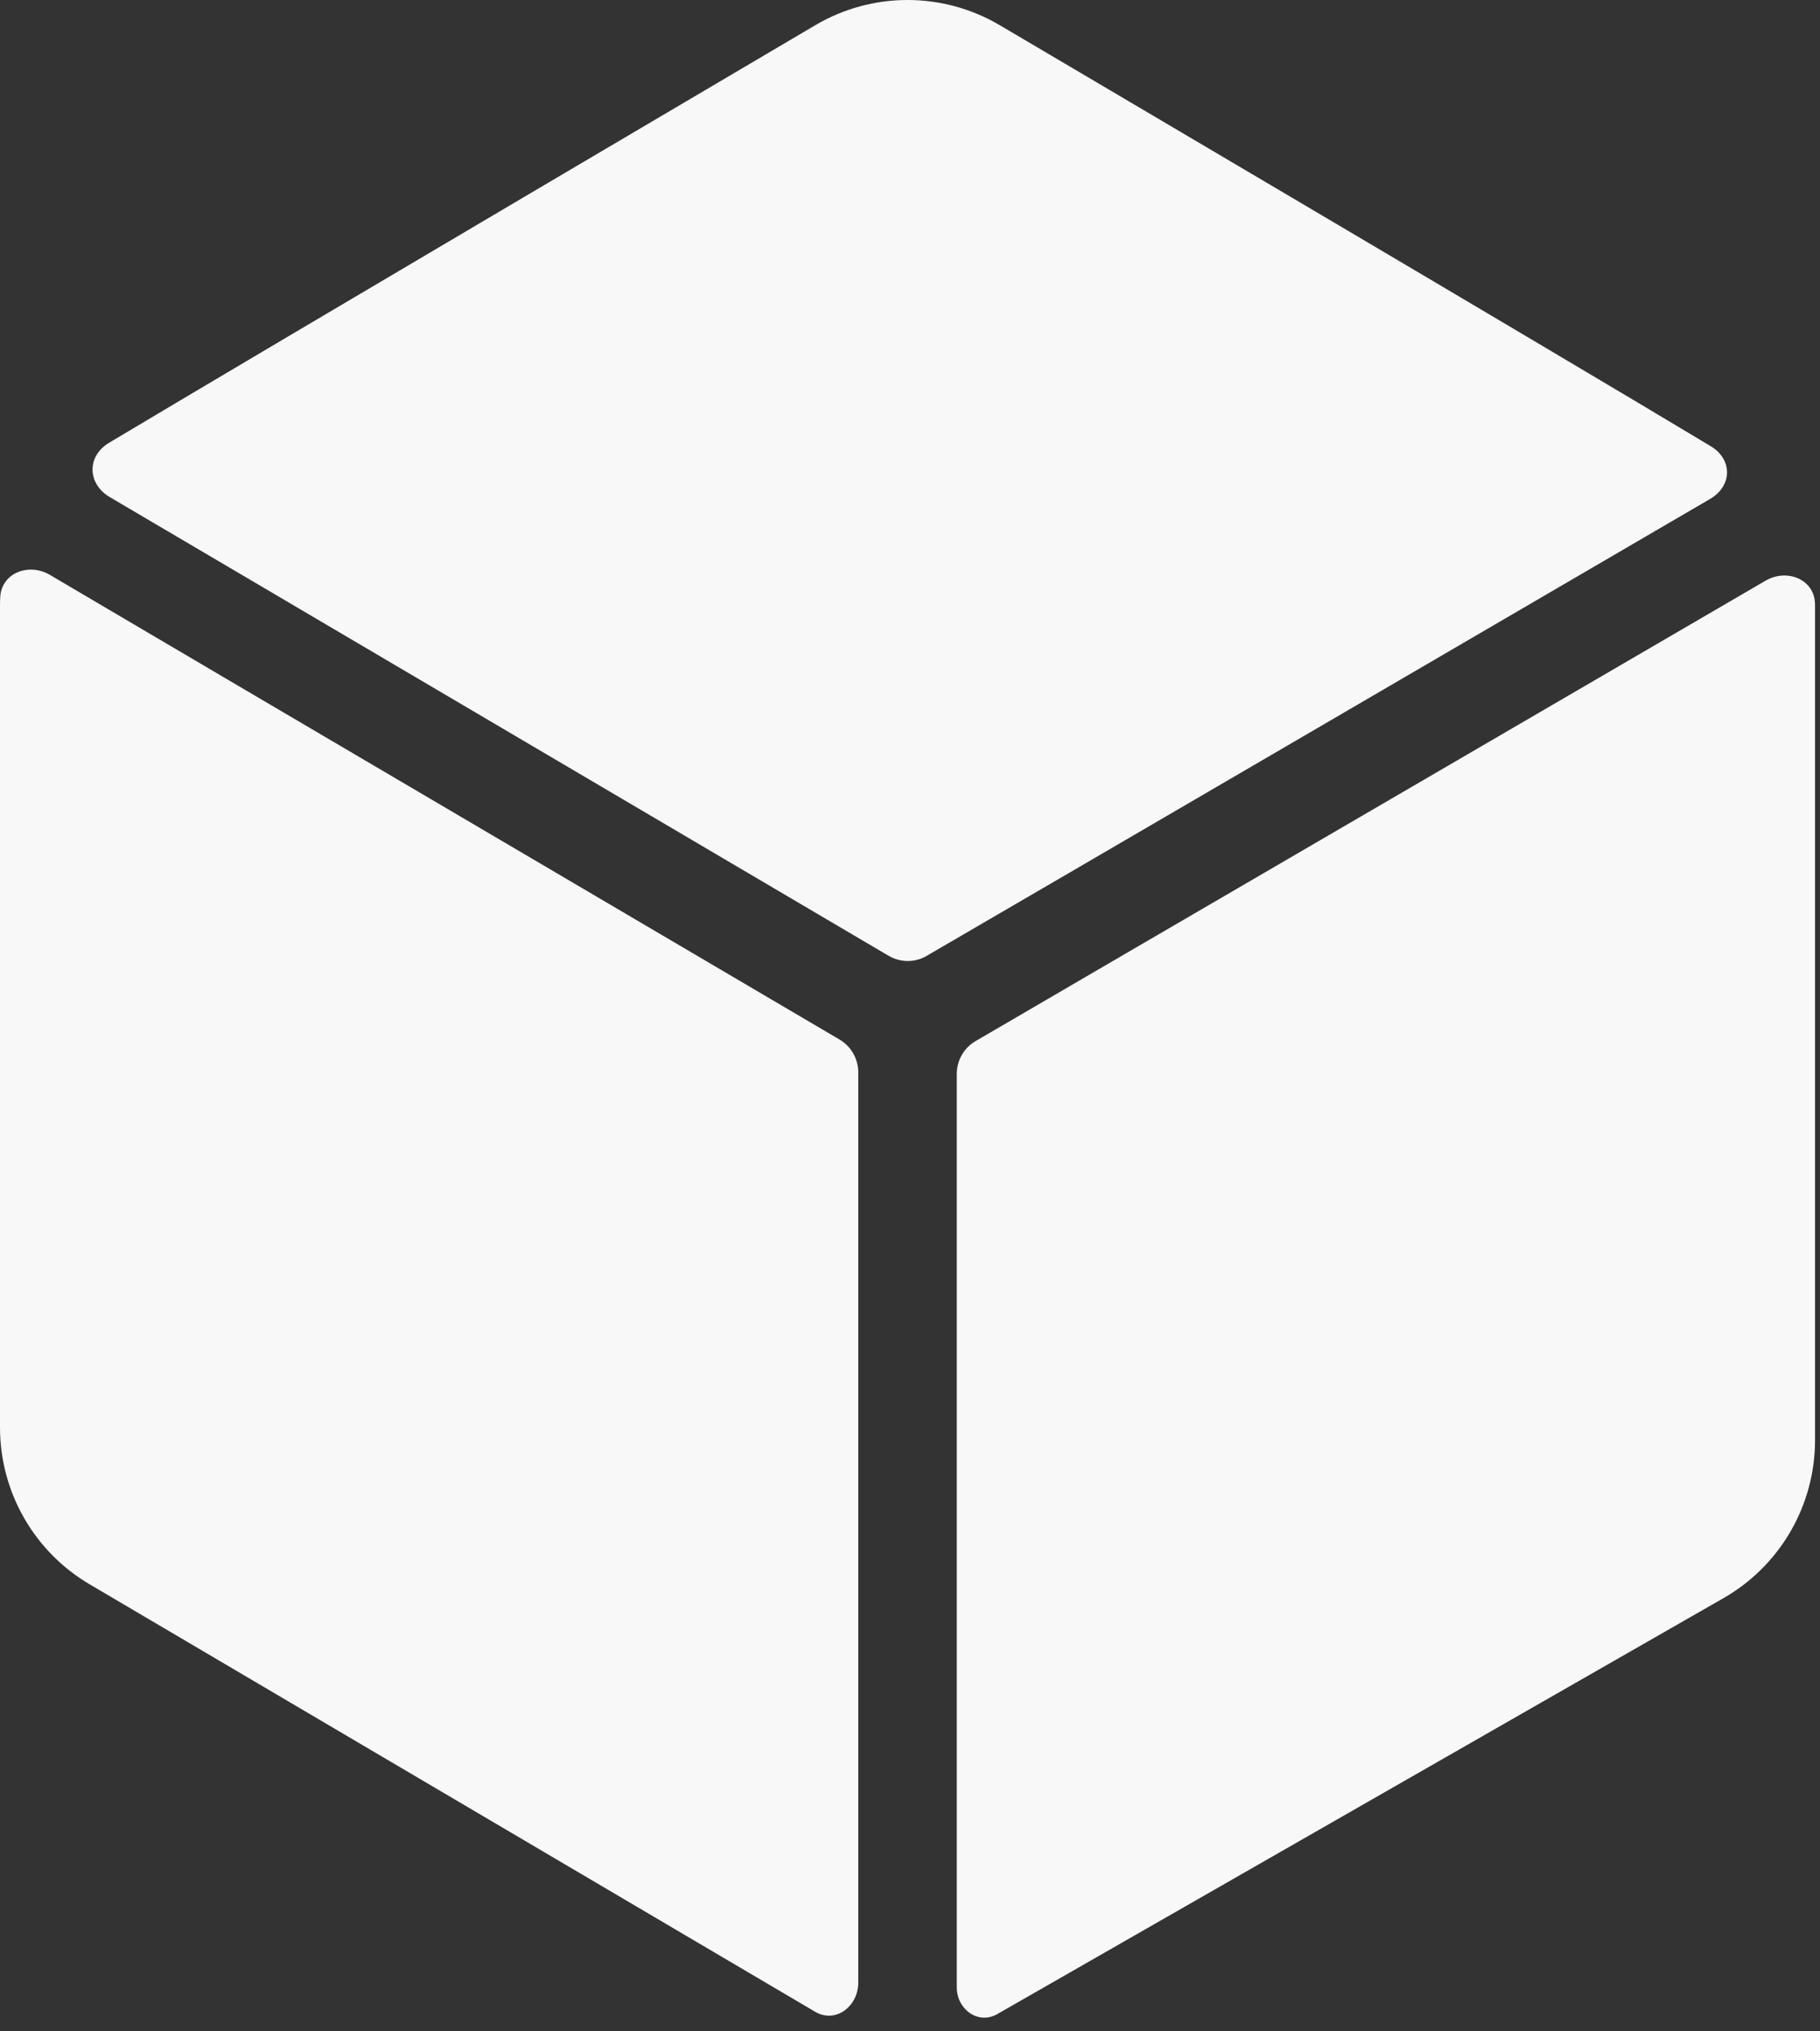 <svg width="95" height="106" viewBox="0 0 95 106" fill="none" xmlns="http://www.w3.org/2000/svg">
<rect x="0" y="0" width="95" height="106" fill="#333333" stroke="none"/>
<g id="Group 40">
<path id="Vector" d="M94.741 75.167V31.757C94.742 31.675 94.741 31.594 94.739 31.512C94.712 30.223 93.27 29.652 92.157 30.302C84.138 34.98 56.794 50.895 50.92 54.329C50.309 54.686 49.942 55.337 49.942 56.044V103.704C49.942 104.85 51.055 105.667 52.051 105.102L89.958 83.397C91.409 82.567 92.615 81.37 93.455 79.925C94.295 78.48 94.739 76.839 94.741 75.167Z" fill="#F8F8F8"/>
<path id="Vector_2" d="M52.18 1.312C52.18 1.312 52.18 1.312 52.18 1.312C50.723 0.453 49.062 0 47.371 0C45.68 0 44.019 0.453 42.562 1.312C42.562 1.312 14.153 18.048 5.691 23.107C4.521 23.807 4.555 25.247 5.73 25.939L46.371 49.868C46.989 50.232 47.741 50.244 48.361 49.884C54.132 46.534 81.134 30.777 89.262 26.037C90.424 25.36 90.447 23.976 89.295 23.283C80.888 18.225 52.181 1.312 52.18 1.312Z" fill="#F8F8F8"/>
<path id="Vector_3" d="M0 31.678V74.496C0.001 76.149 0.433 77.773 1.254 79.207C2.074 80.642 3.256 81.837 4.681 82.674L42.536 104.971C43.604 105.612 44.799 104.705 44.799 103.459V55.962C44.799 55.256 44.432 54.606 43.824 54.247C37.934 50.776 10.541 34.682 2.603 29.998C1.508 29.352 0.079 29.89 0.012 31.16C0.003 31.332 -0.001 31.505 0 31.678Z" fill="#F8F8F8"/>
</g>
</svg>

